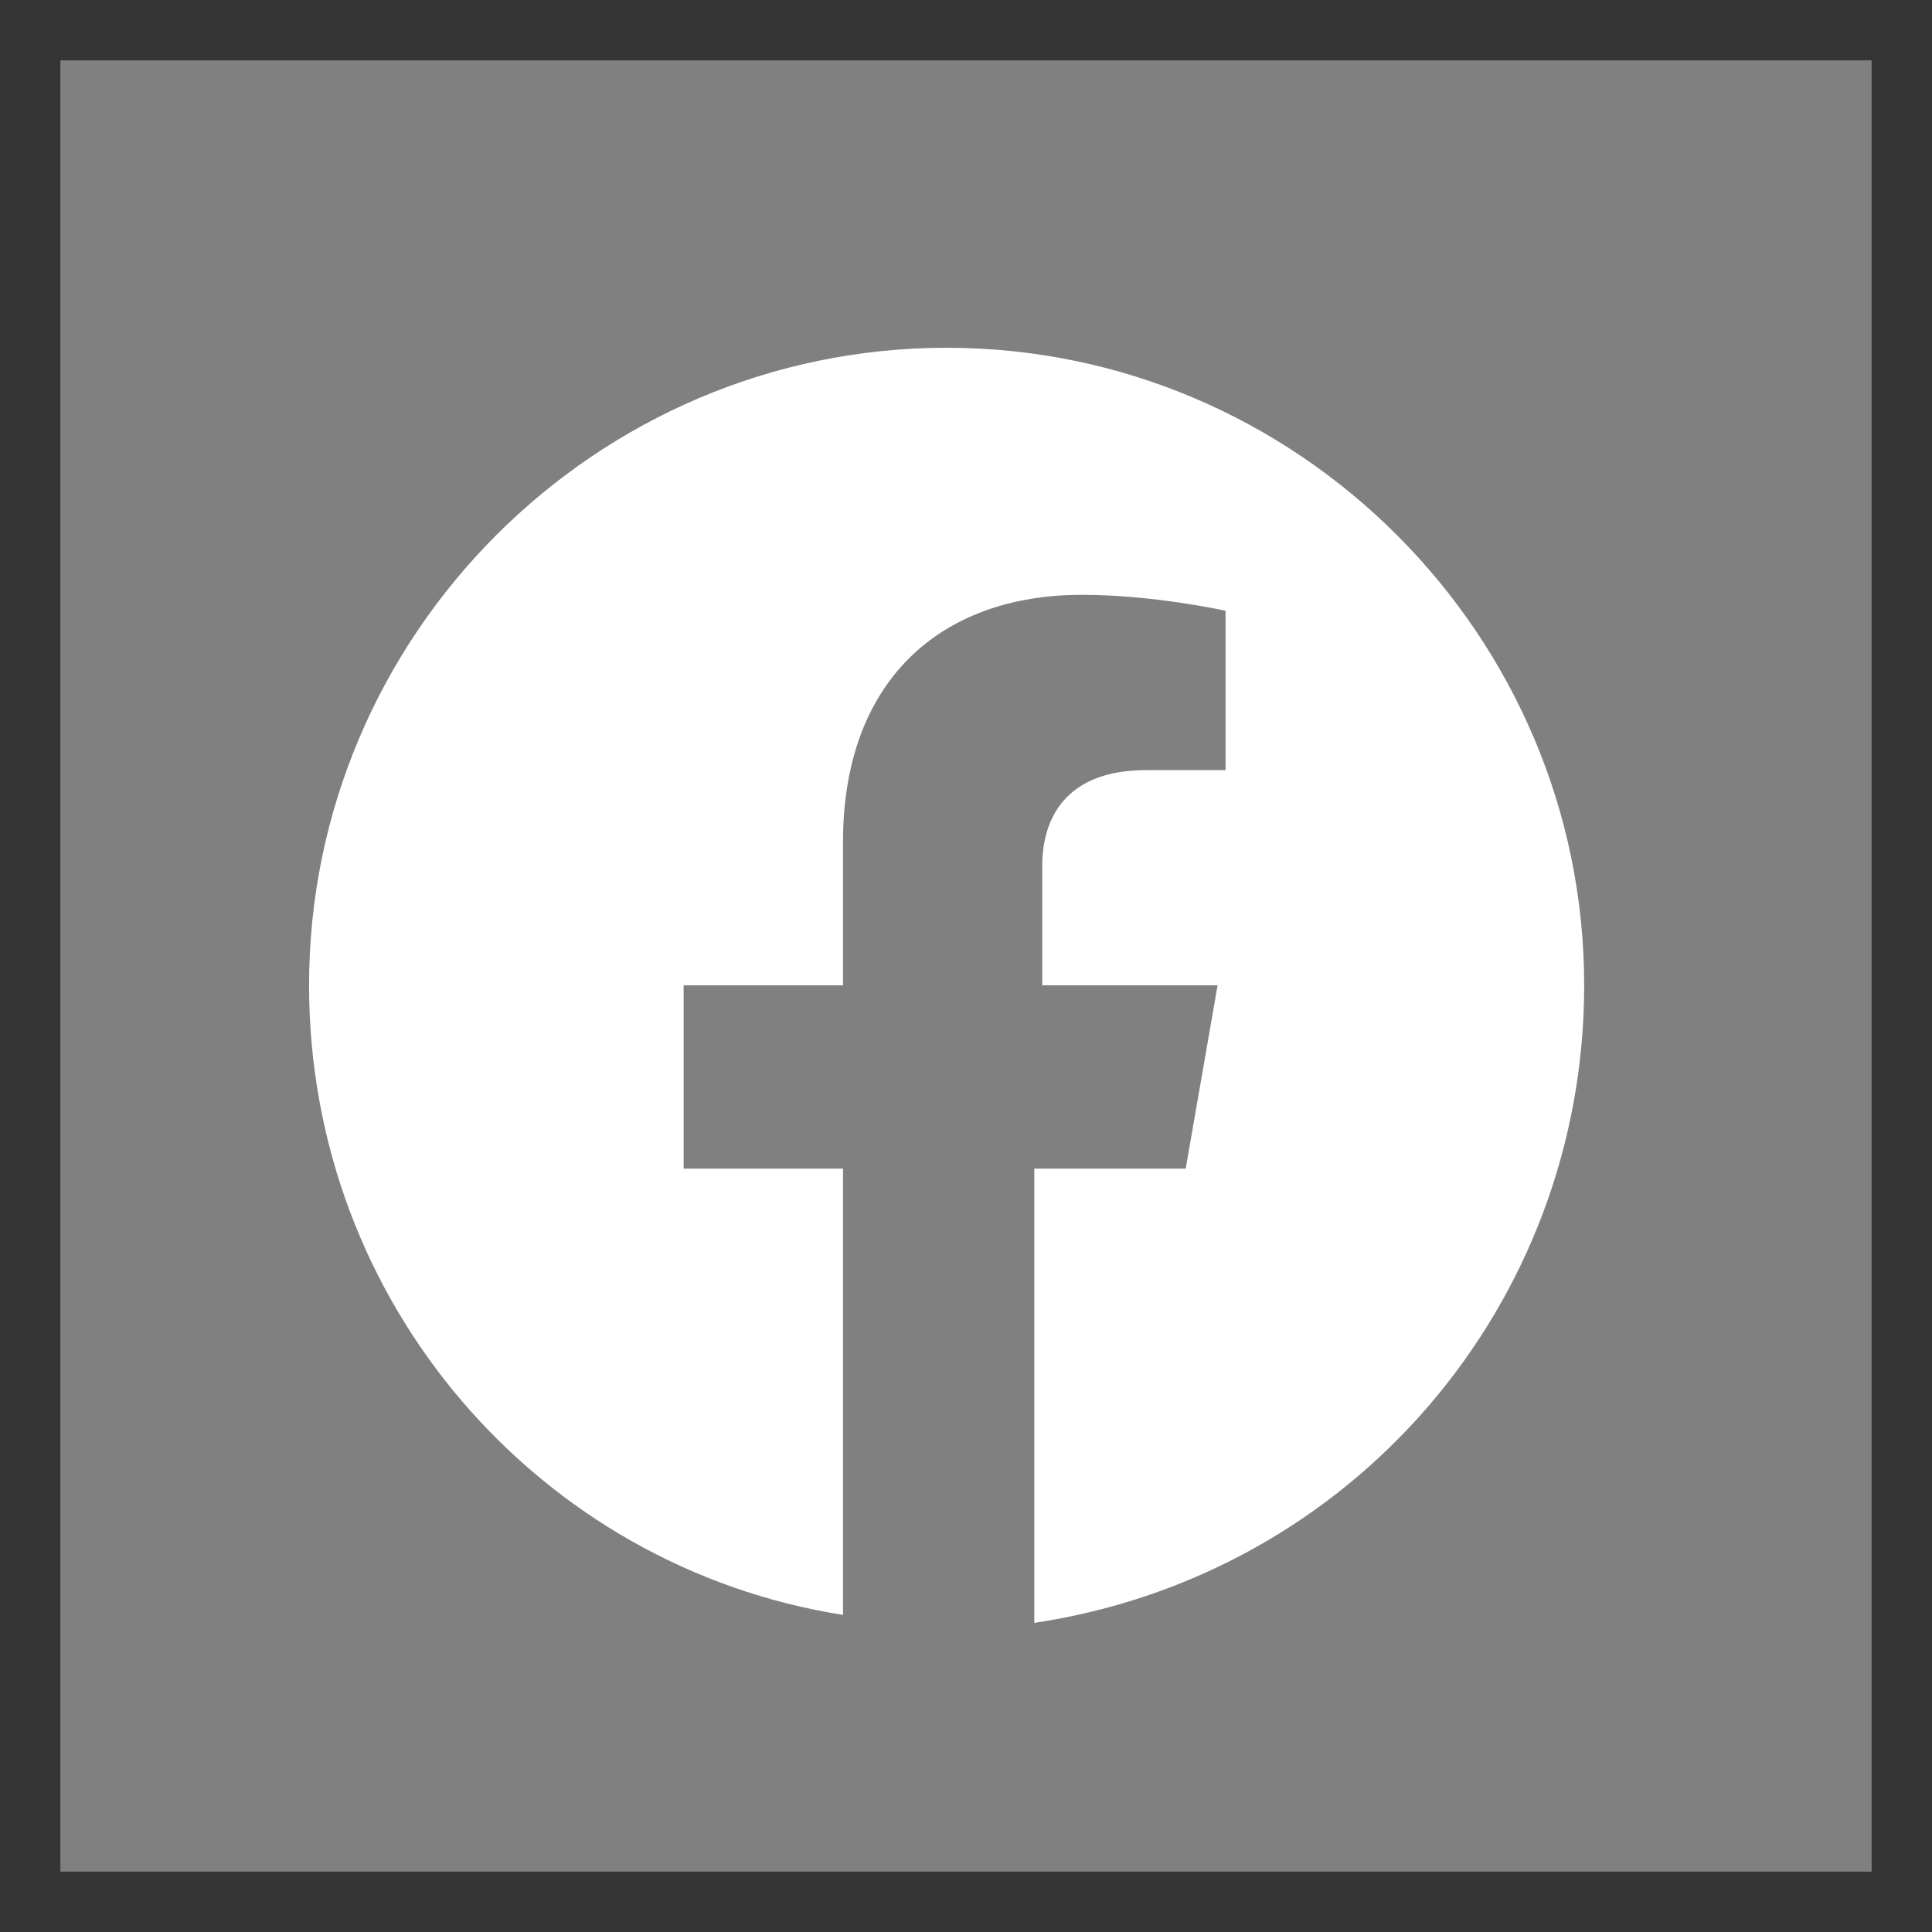 <svg xmlns="http://www.w3.org/2000/svg" fill="none" viewBox="0 0 32 32" height="32" width="32">
<rect x="0" y="0" width="32" height="32" fill="#808080" stroke="none"/>
<rect stroke="#353535" height="31" width="31" y="0.5" x="0.5"></rect>
<path fill="white" d="M26.239 16.32C26.239 10.512 21.487 5.76 15.679 5.76C9.871 5.76 5.119 10.512 5.119 16.32C5.119 21.6 8.947 25.956 13.963 26.748V19.356H11.323V16.32H13.963V13.944C13.963 11.304 15.547 9.852 17.923 9.852C19.111 9.852 20.299 10.116 20.299 10.116V12.756H18.979C17.659 12.756 17.263 13.548 17.263 14.34V16.32H20.167L19.639 19.356H17.131V26.88C22.411 26.088 26.239 21.6 26.239 16.32Z"></path>
</svg>
